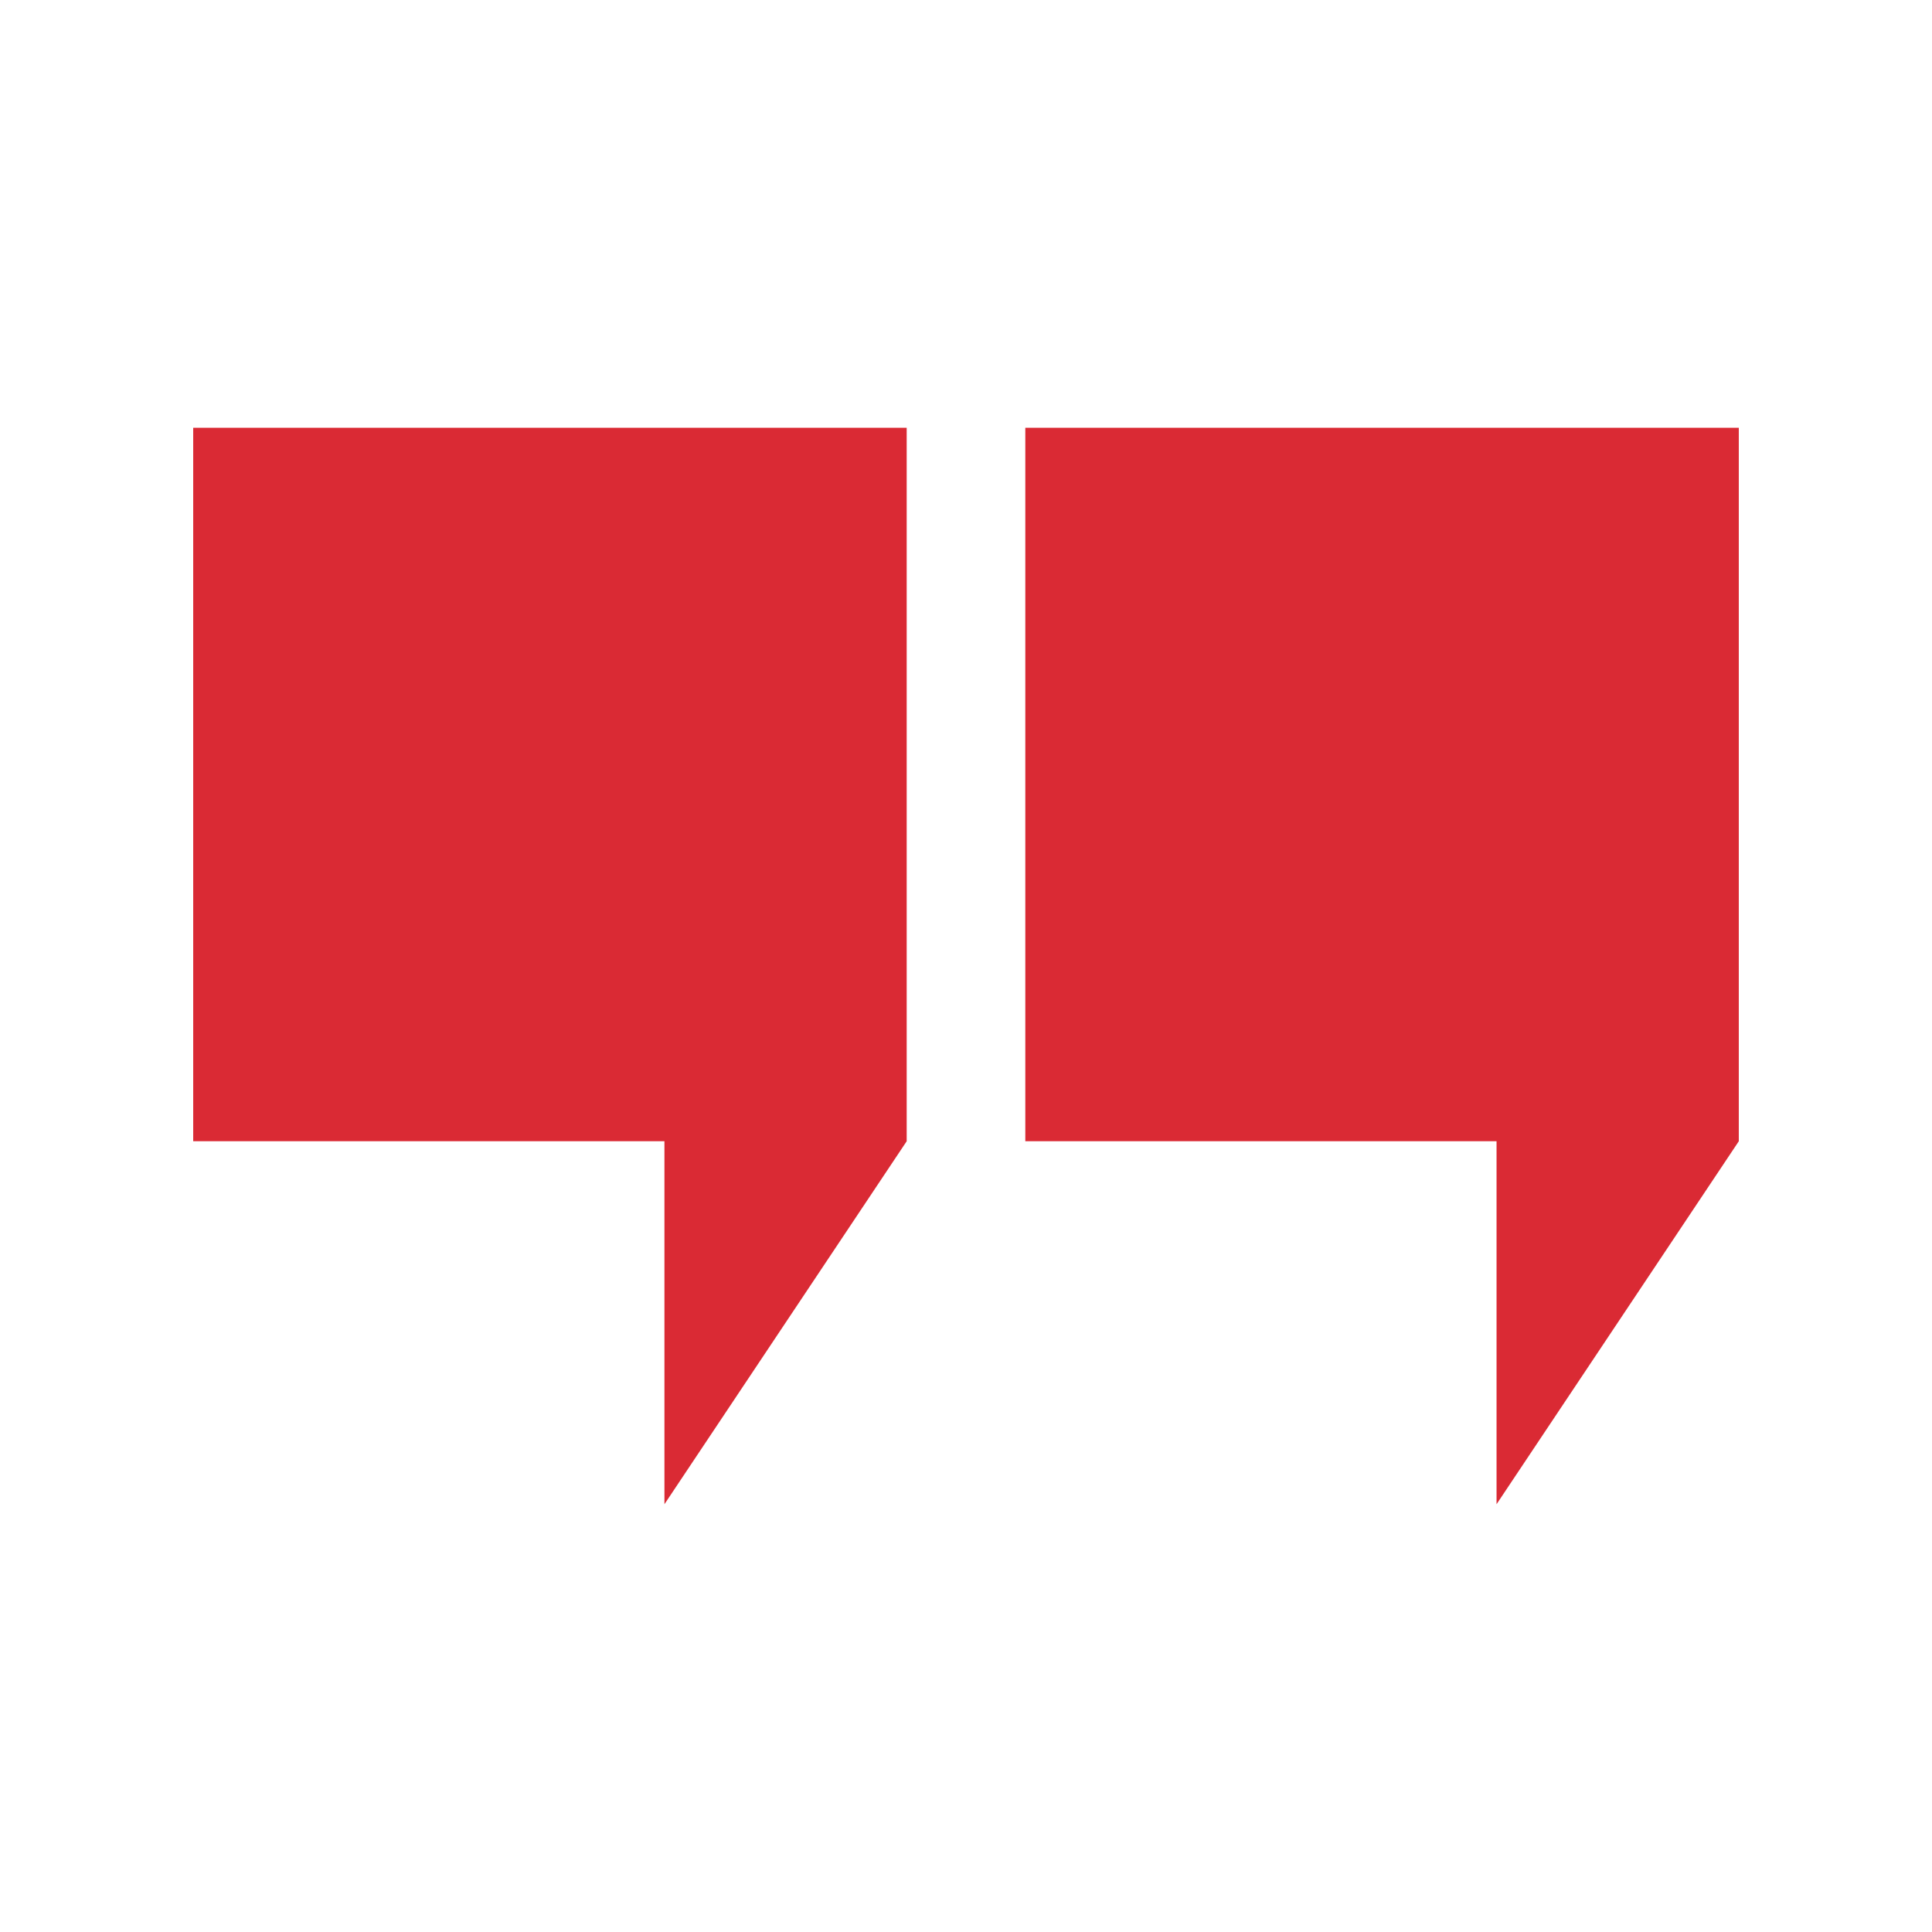 <?xml version="1.0" encoding="UTF-8"?> <svg xmlns="http://www.w3.org/2000/svg" viewBox="0 0 100 100" fill-rule="evenodd"><path d="m10 59.07h24.391v18.789l12.539-18.789v-36.93h-36.93z" fill="#da2a34"></path><path d="m53.07 59.07h24.391v18.789l12.539-18.789v-36.93h-36.93z" fill="#da2a34"></path></svg> 